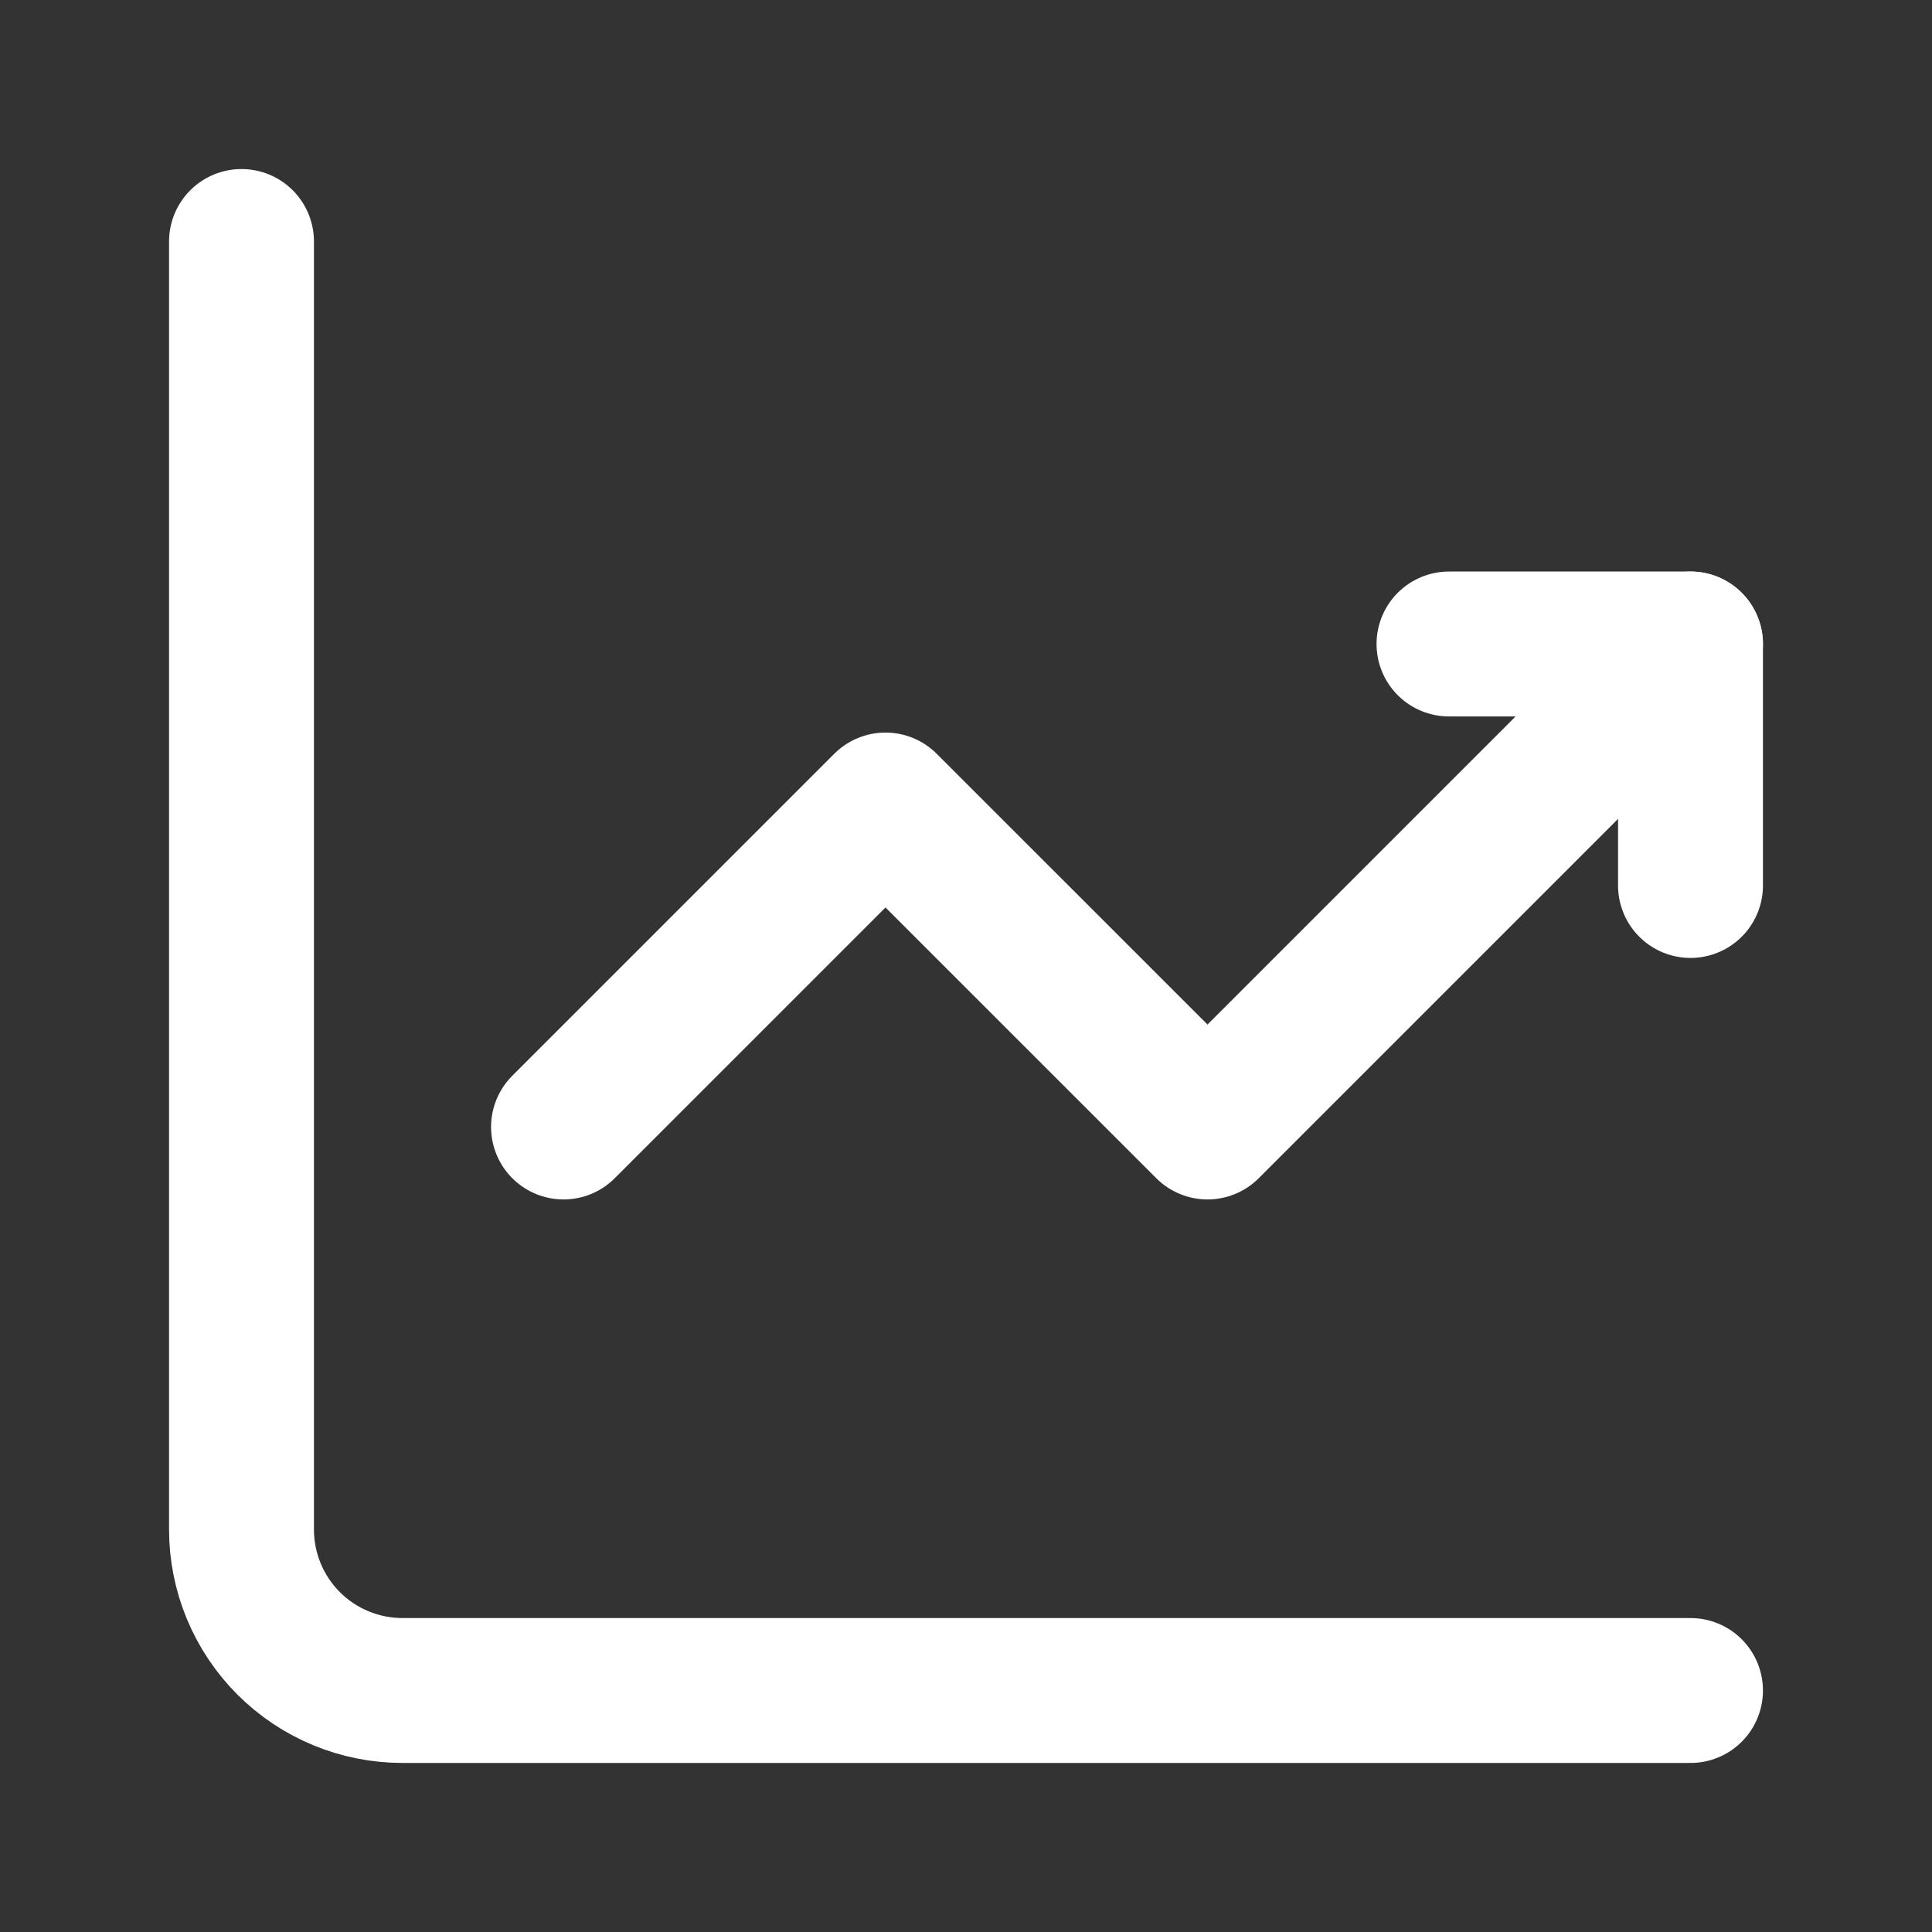 <svg width="40" height="40" viewBox="0 0 40 40" fill="none" xmlns="http://www.w3.org/2000/svg">
<rect x="0" y="0" width="40" height="40" fill="#333333" stroke="none"/>
<path d="M5 5V31.667C5 32.551 5.351 33.399 5.976 34.024C6.601 34.649 7.449 35 8.333 35H35" stroke="white" stroke-width="3" stroke-miterlimit="5.759" stroke-linecap="round" stroke-linejoin="round"/>
<path d="M11.667 23.333L18.333 16.667L25 23.333L35 13.333" stroke="white" stroke-width="3" stroke-miterlimit="5.759" stroke-linecap="round" stroke-linejoin="round"/>
<path d="M30 13.333H35V18.333" stroke="white" stroke-width="3" stroke-linecap="round" stroke-linejoin="round"/>
</svg>
